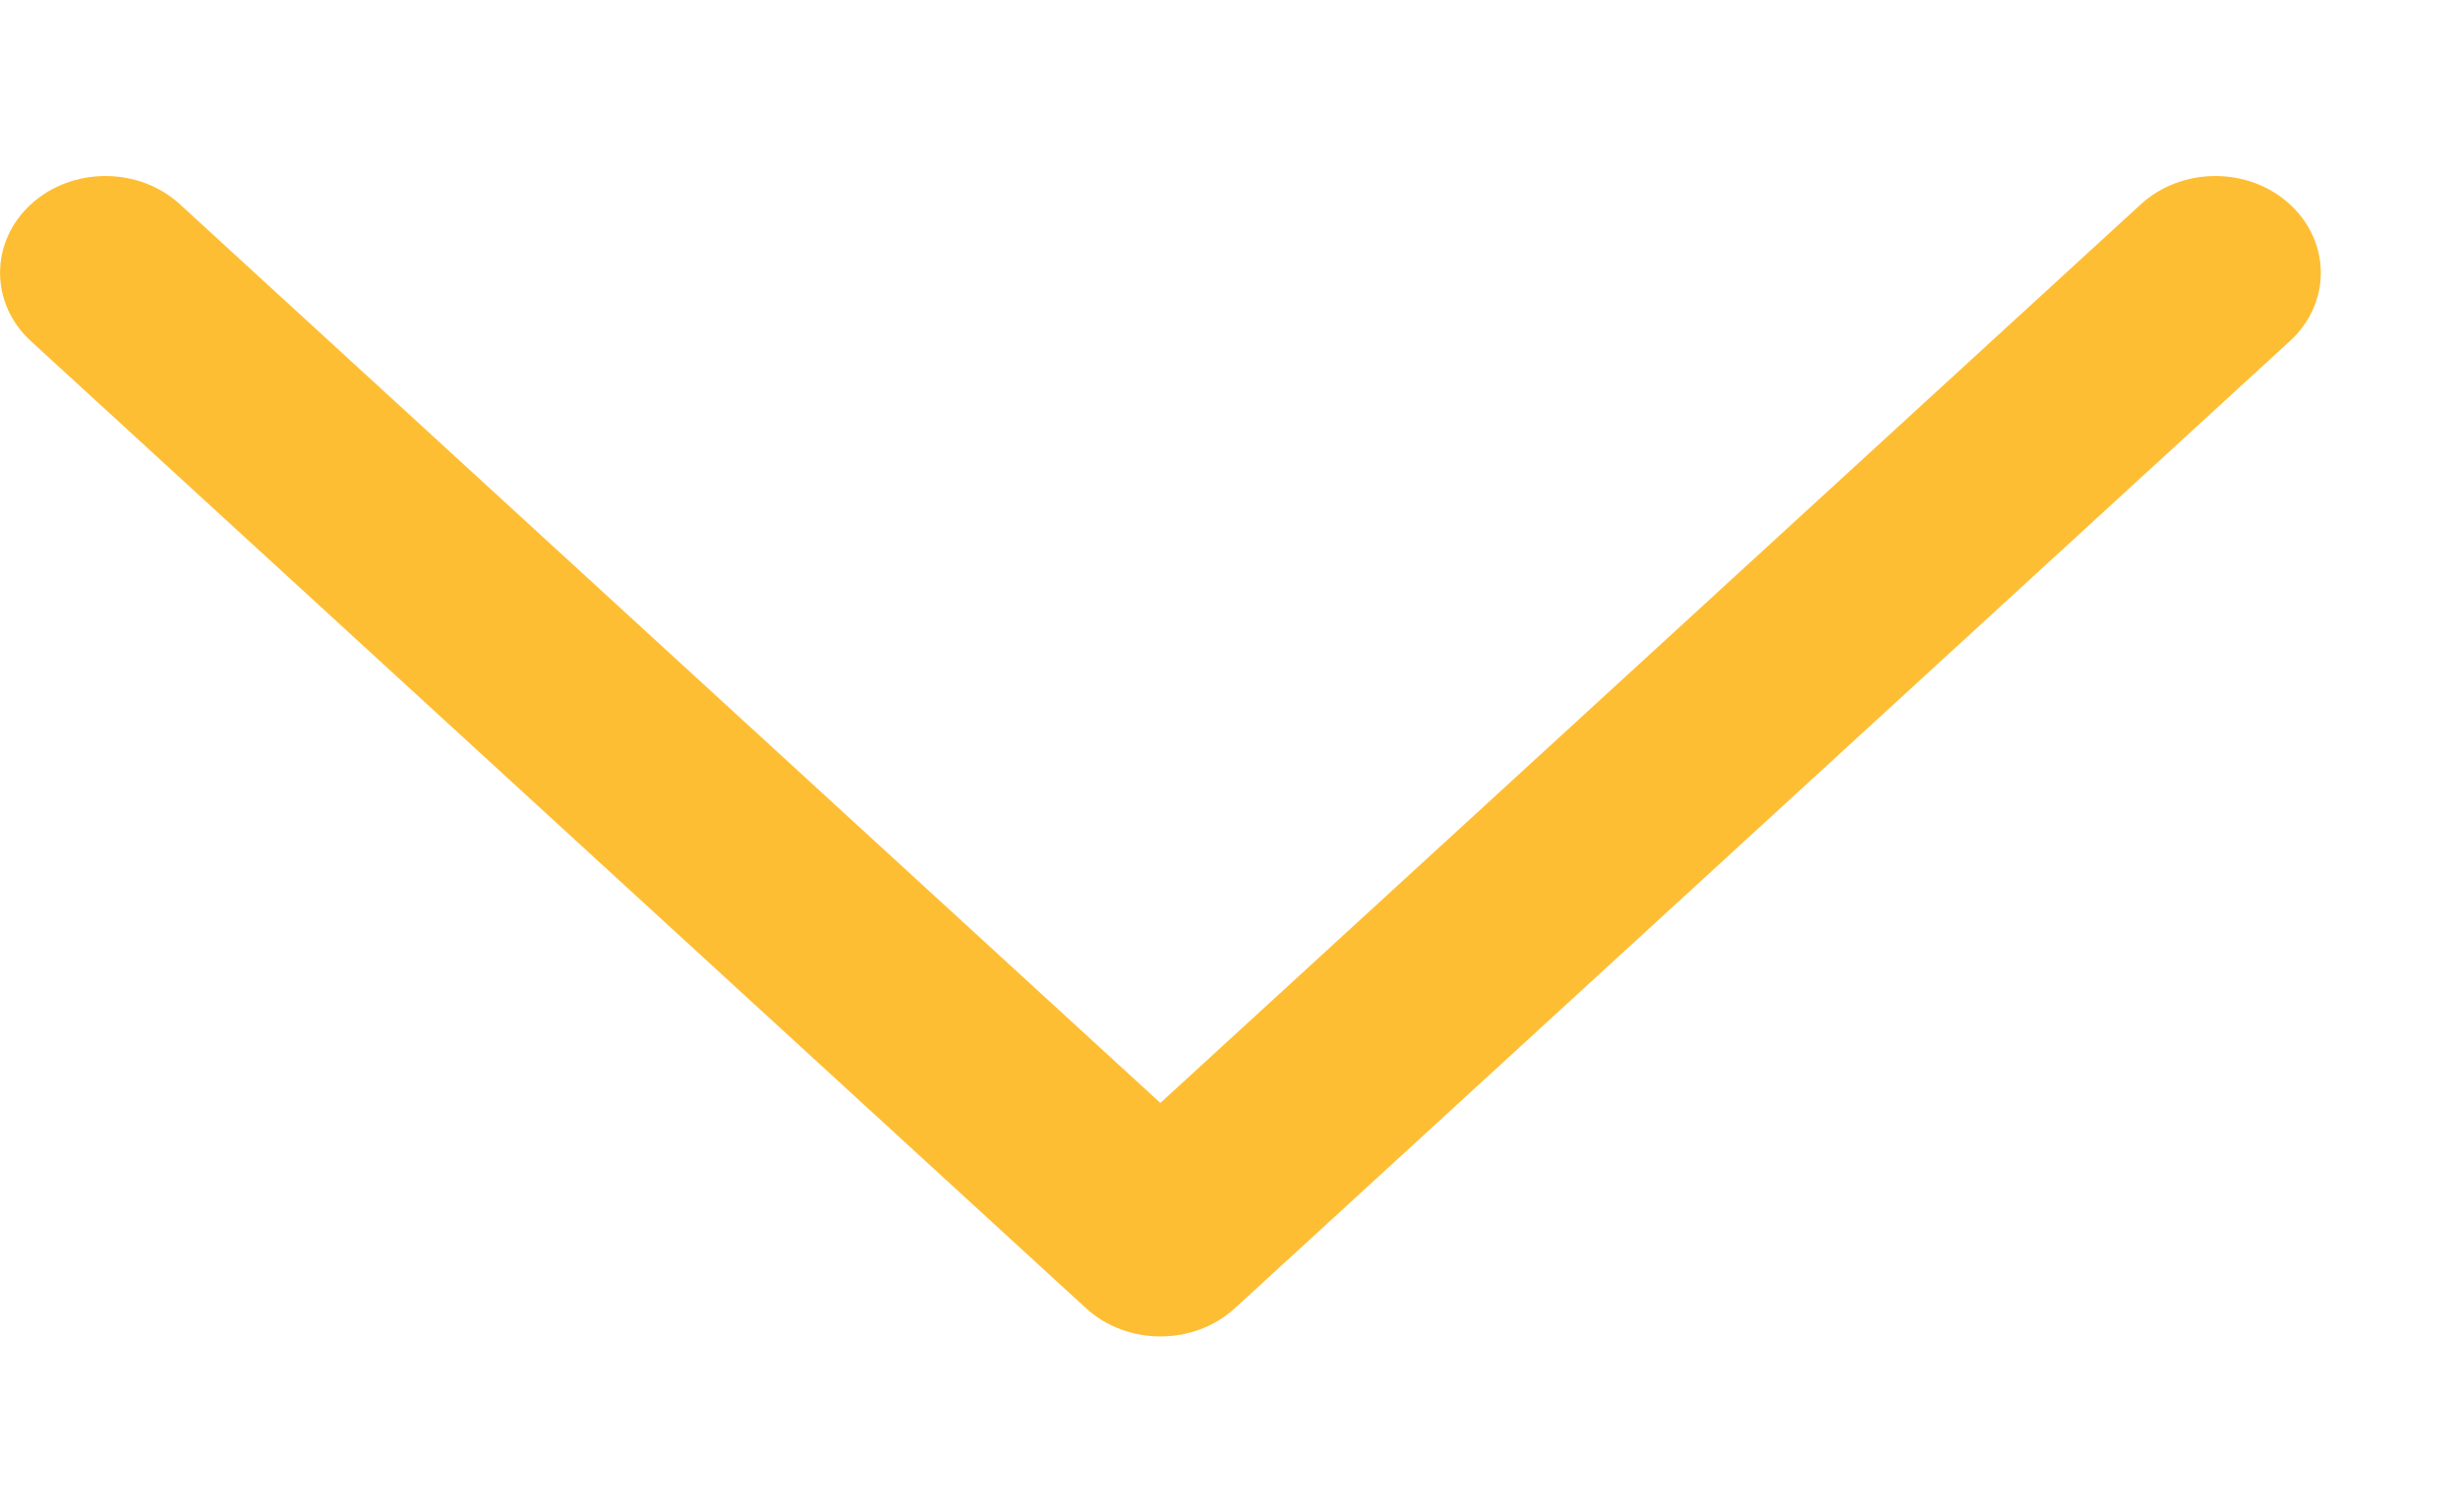 <svg width="13" height="8" viewBox="0 0 13 8" fill="none" xmlns="http://www.w3.org/2000/svg">
<path fill-rule="evenodd" clip-rule="evenodd" d="M12.111 1.081C12.329 1.281 12.329 1.605 12.111 1.804L6.532 6.919C6.314 7.119 5.961 7.119 5.743 6.919L0.163 1.804C-0.054 1.605 -0.054 1.281 0.163 1.081C0.381 0.881 0.735 0.881 0.952 1.081L6.137 5.834L11.322 1.081C11.54 0.881 11.894 0.881 12.111 1.081Z" fill="#FEBE34"/>
</svg>

